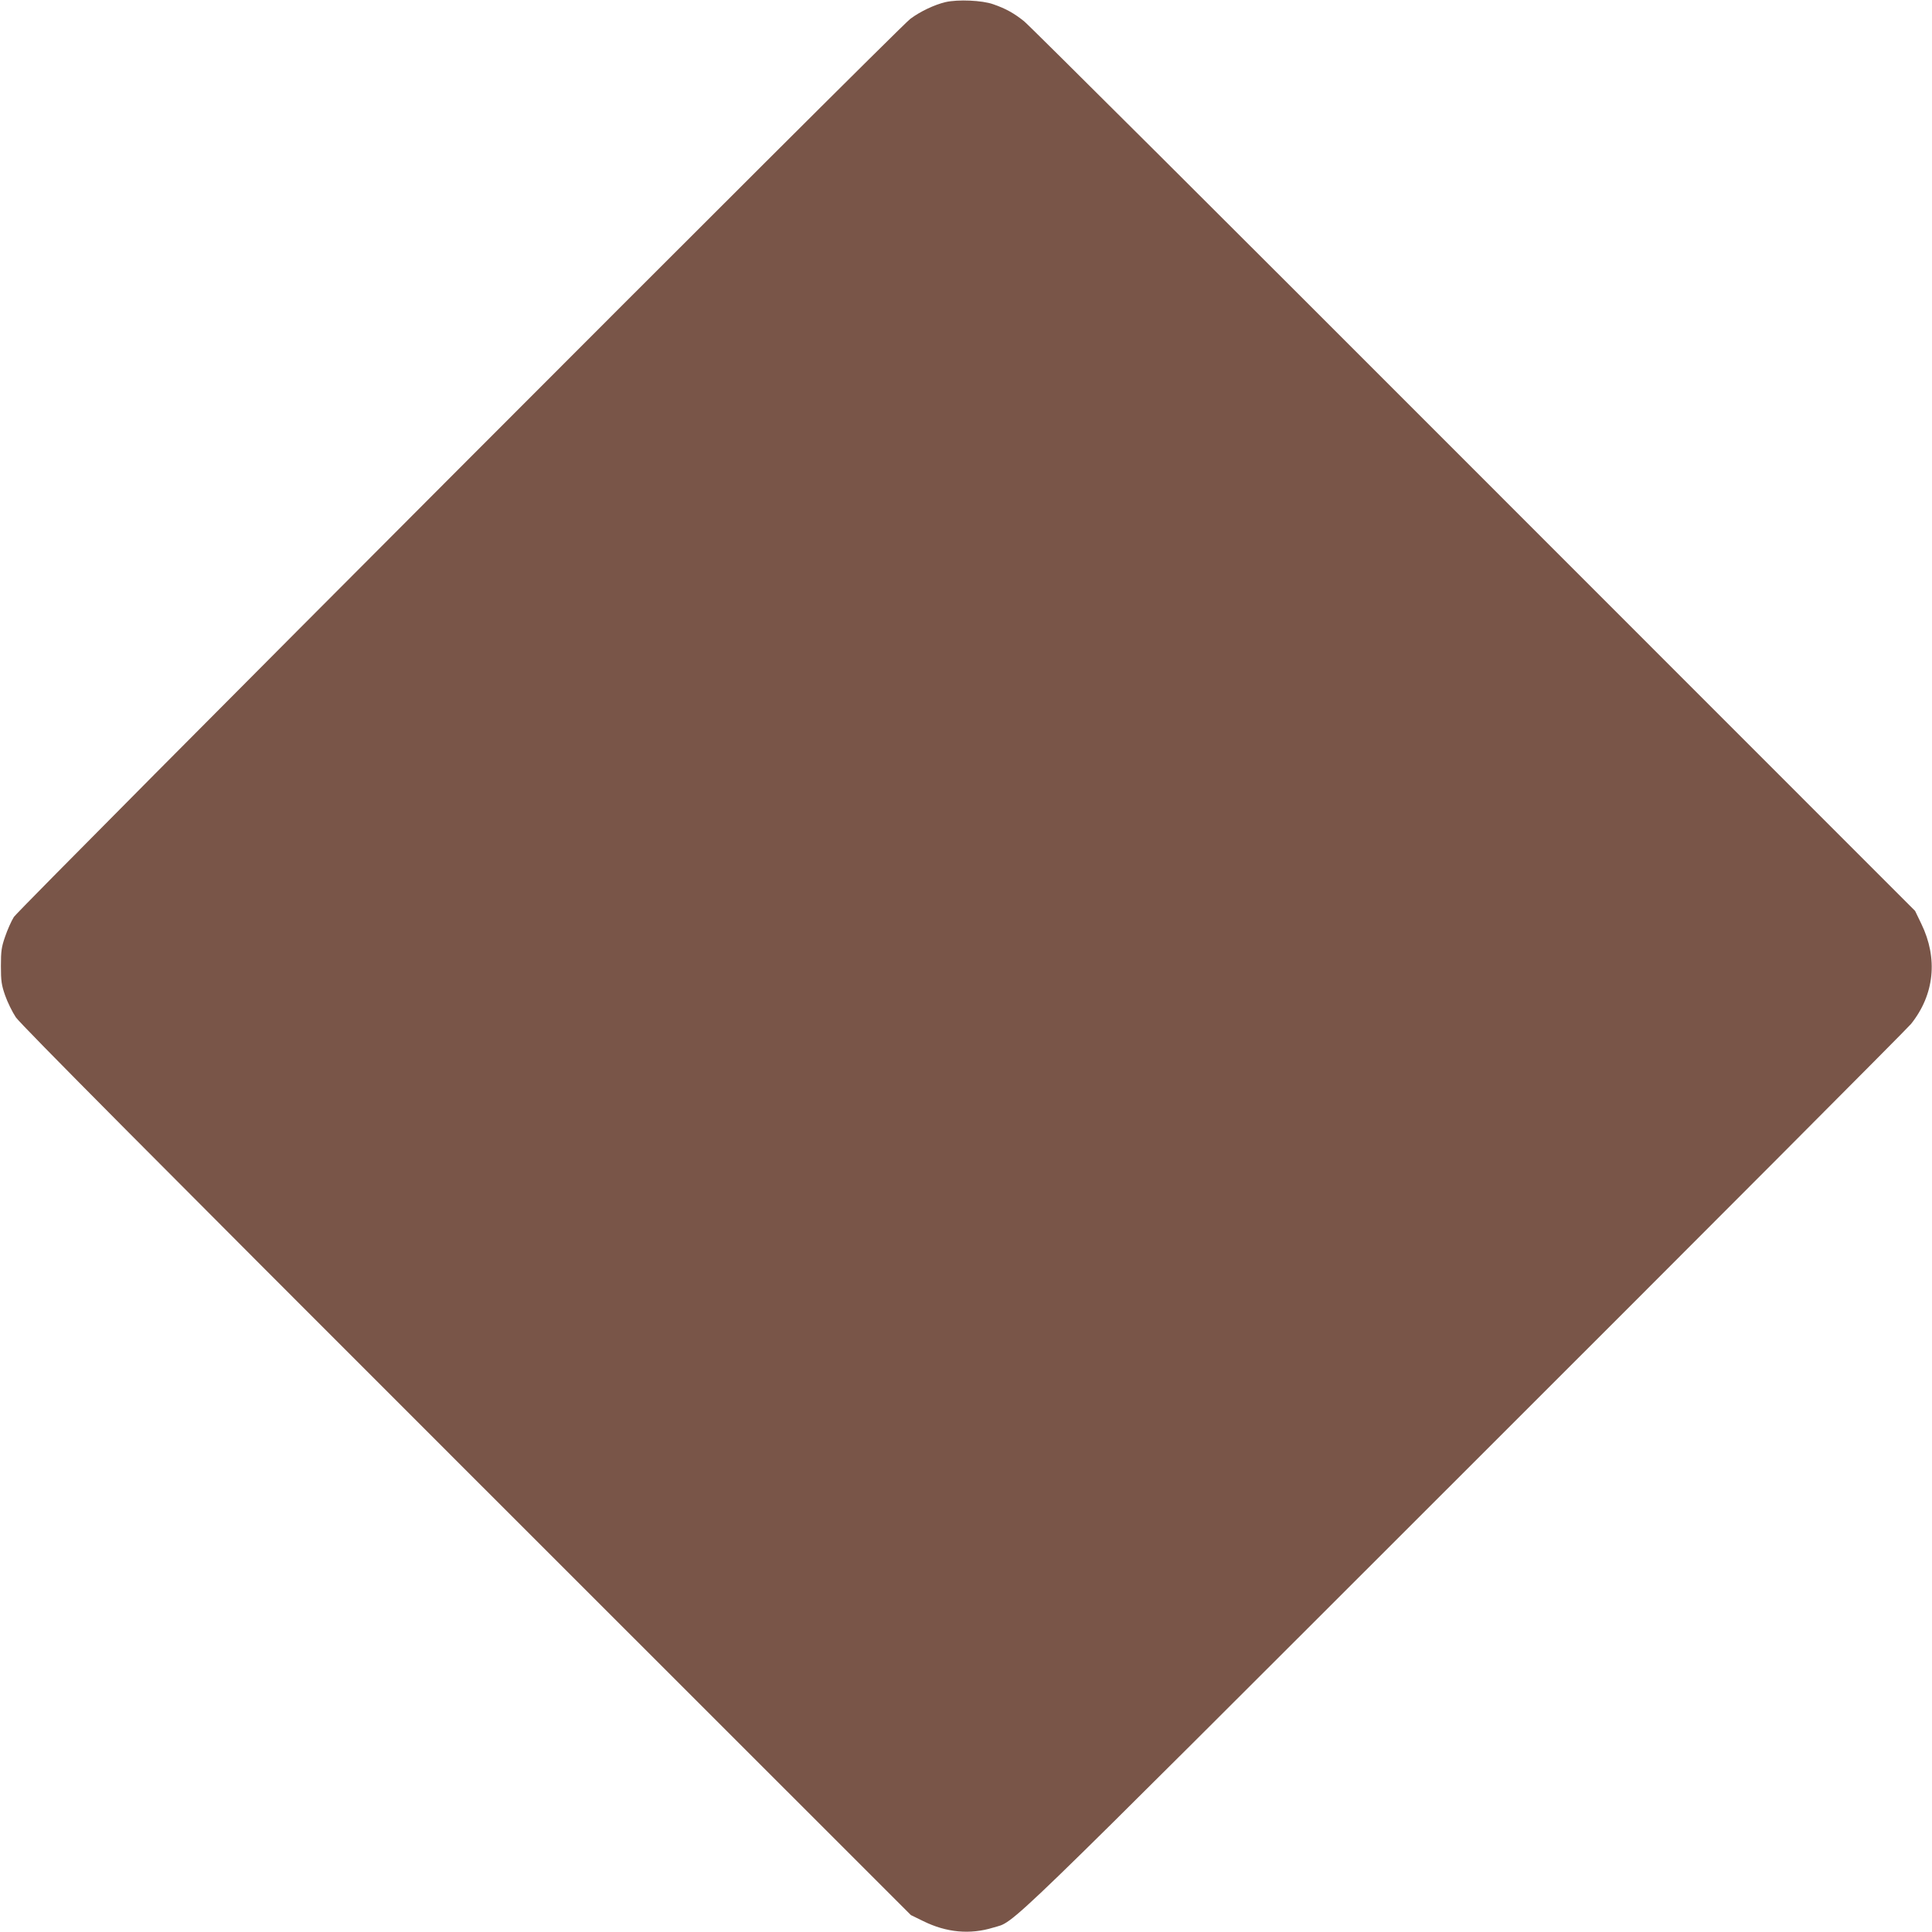 <?xml version="1.0" standalone="no"?>
<!DOCTYPE svg PUBLIC "-//W3C//DTD SVG 20010904//EN"
 "http://www.w3.org/TR/2001/REC-SVG-20010904/DTD/svg10.dtd">
<svg version="1.0" xmlns="http://www.w3.org/2000/svg"
 width="1280pt" height="1280pt" viewBox="0 0 1280 1280"
 preserveAspectRatio="xMidYMid meet">
<g transform="translate(0,1280) scale(0.1,-0.1)"
fill="#795548" stroke="none">
<path d="M6264 12786 c-72 -17 -168 -62 -233 -111 -80 -59 -5905 -5896 -5939
-5950 -17 -27 -43 -86 -58 -130 -24 -69 -28 -95 -28 -195 0 -100 4 -126 28
-195 15 -43 47 -109 71 -145 31 -46 913 -933 2987 -3006 l2943 -2942 82 -40
c154 -76 310 -90 463 -43 154 48 -29 -129 3113 3011 1605 1603 2941 2943 2968
2976 155 194 180 434 68 664 l-41 85 -2922 2923 c-1606 1608 -2948 2945 -2981
2971 -66 53 -121 84 -205 113 -73 26 -233 33 -316 14z"/>
</g>
</svg>
